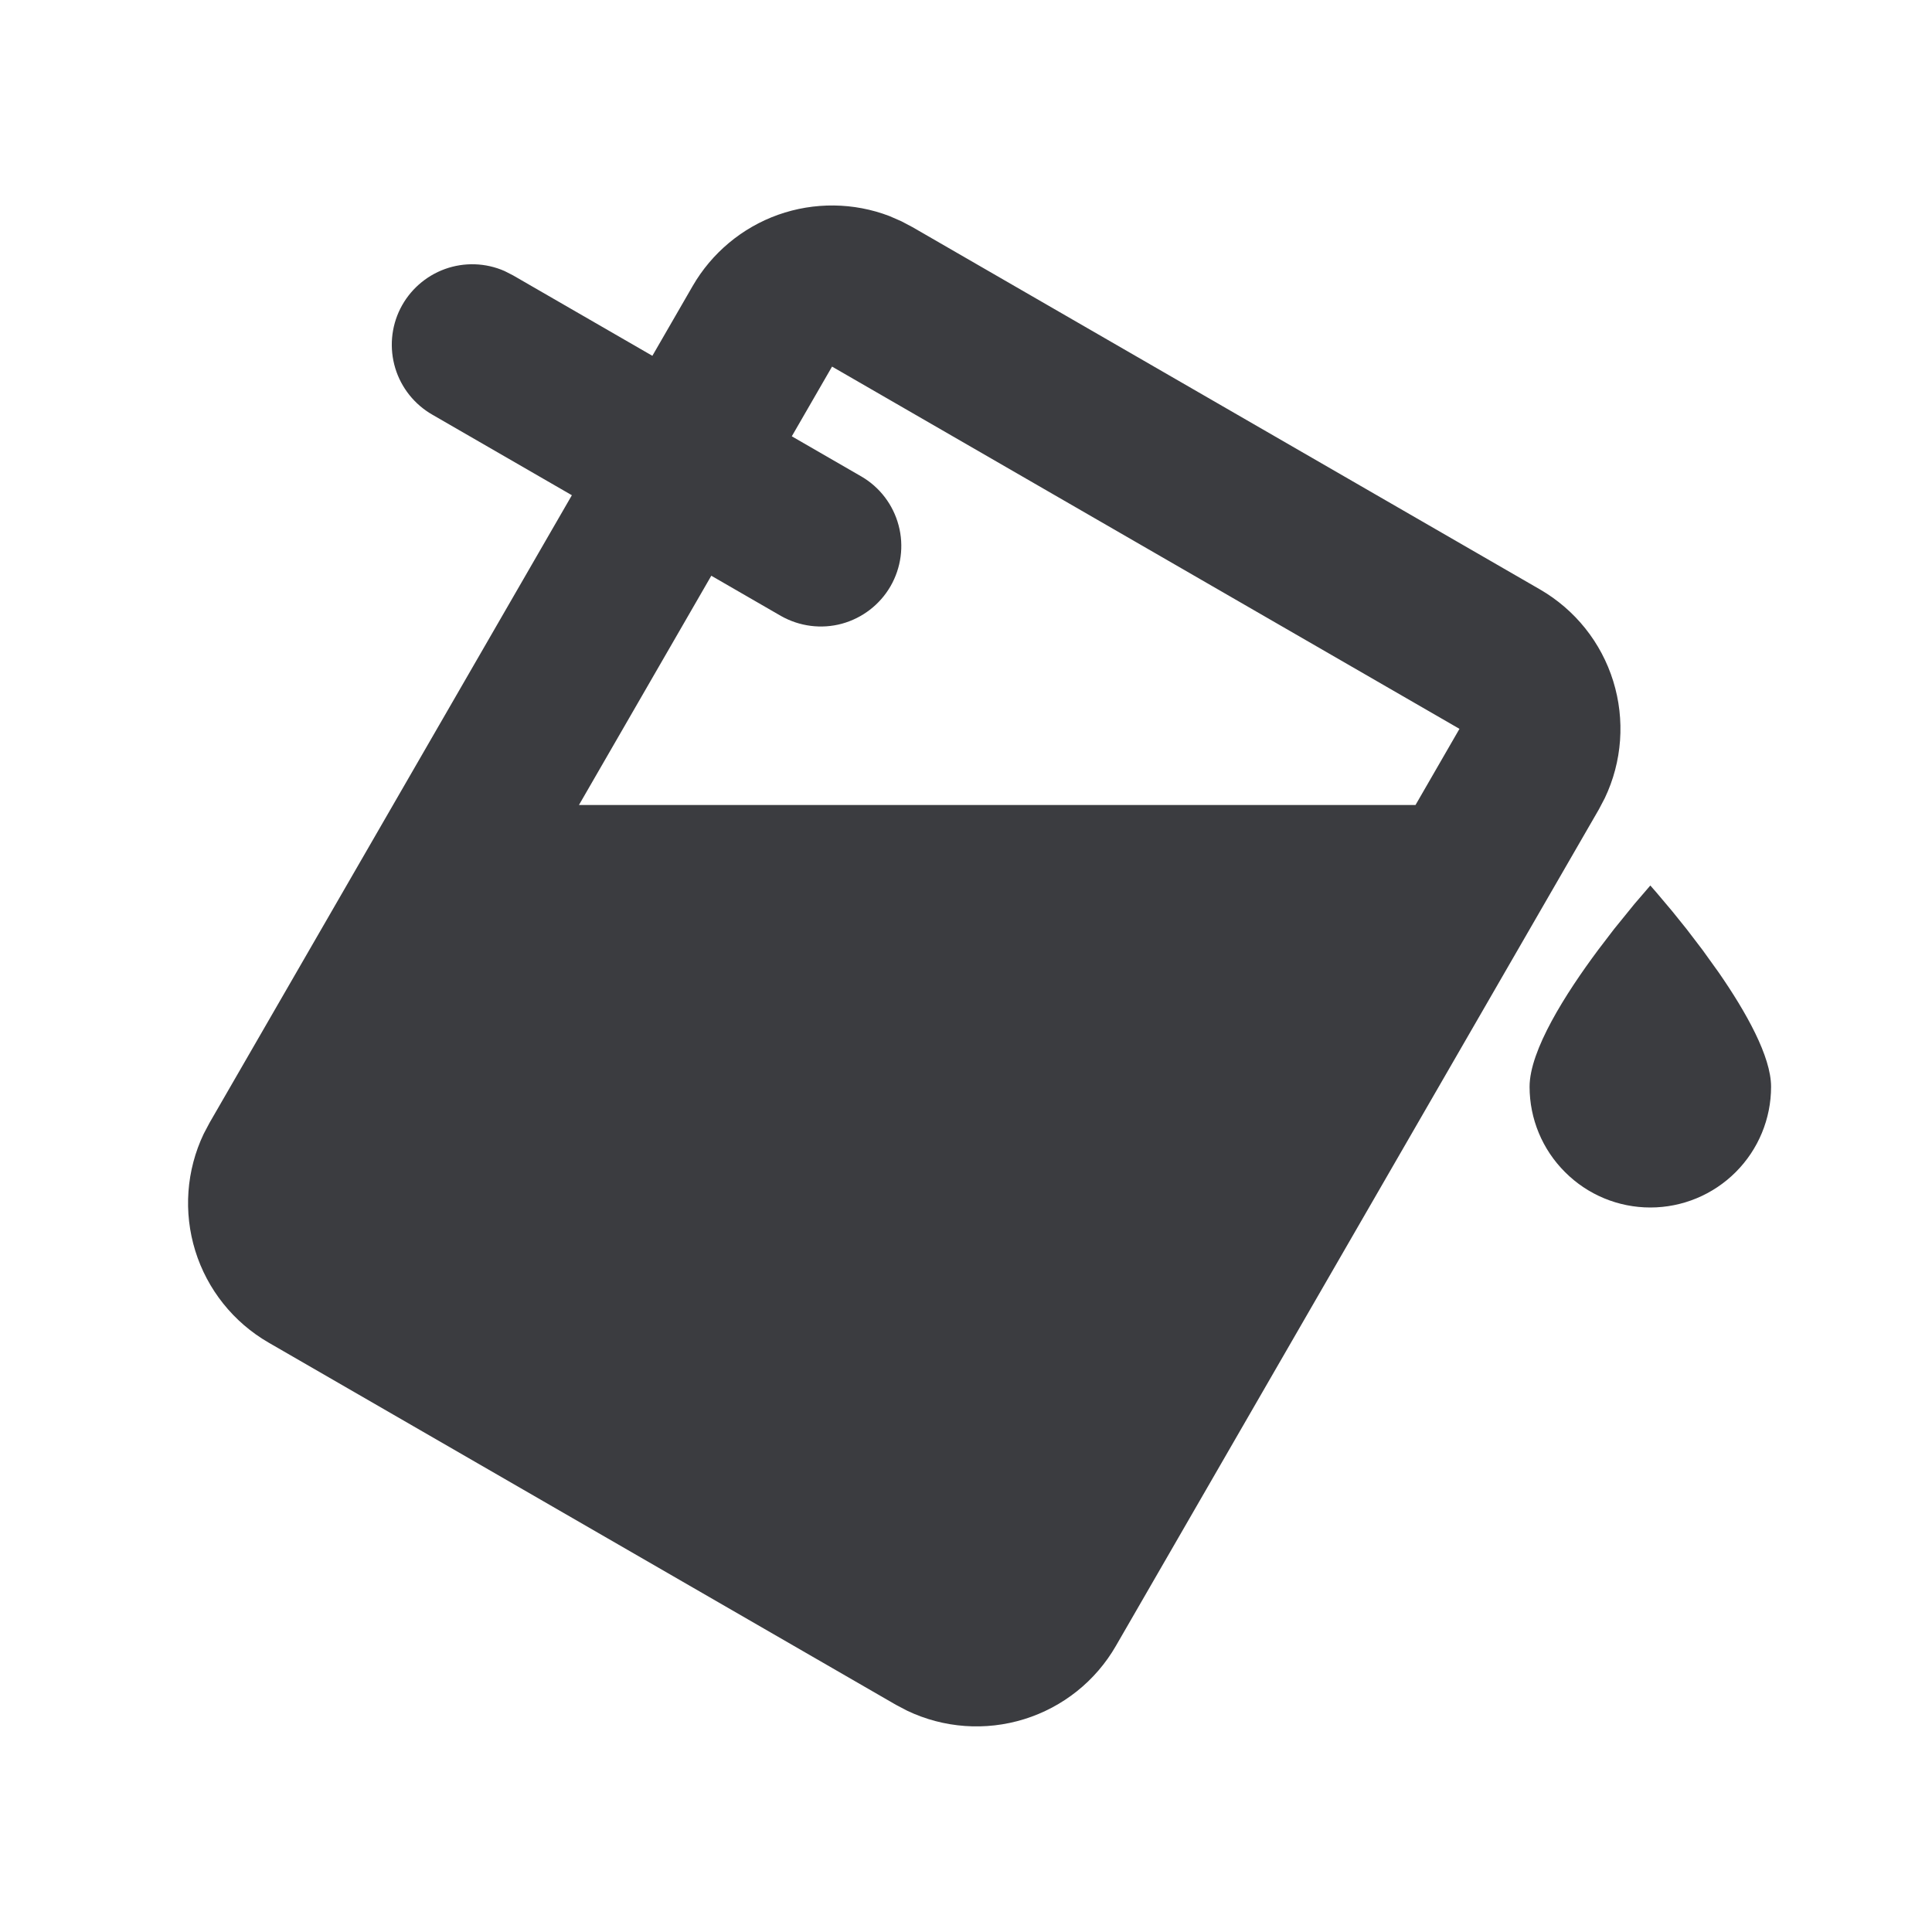 <svg width="24" height="24" viewBox="0 0 24 24" fill="none" xmlns="http://www.w3.org/2000/svg">
<g clip-path="url(#clip0_2522_45546)">
<path d="M11.198 2.749L11.336 2.822L19.13 7.322C19.566 7.574 19.891 7.98 20.04 8.461C20.189 8.941 20.152 9.461 19.935 9.915L19.862 10.054L13.862 20.446C13.611 20.882 13.204 21.207 12.723 21.356C12.243 21.505 11.723 21.468 11.269 21.251L11.13 21.178L3.336 16.678C2.9 16.426 2.575 16.019 2.426 15.539C2.277 15.058 2.314 14.538 2.531 14.084L2.604 13.946L7.104 6.152L5.372 5.152C5.15 5.025 4.984 4.818 4.91 4.573C4.836 4.327 4.858 4.063 4.973 3.834C5.088 3.605 5.287 3.429 5.527 3.342C5.768 3.255 6.034 3.264 6.268 3.367L6.372 3.42L8.104 4.42L8.604 3.554C8.842 3.142 9.218 2.828 9.666 2.668C10.114 2.509 10.605 2.514 11.049 2.684L11.198 2.749ZM20.304 11.229L20.501 11L20.577 11.087L20.775 11.322L20.952 11.542L21.149 11.8L21.353 12.084C21.691 12.573 22.001 13.124 22.001 13.5C22.001 13.898 21.843 14.279 21.562 14.56C21.28 14.842 20.899 15 20.501 15C20.103 15 19.722 14.842 19.441 14.56C19.159 14.279 19.001 13.898 19.001 13.5C19.001 13.048 19.447 12.345 19.853 11.8L20.05 11.542L20.304 11.229ZM10.336 4.554L9.836 5.42L10.702 5.92C10.93 6.053 11.096 6.272 11.163 6.527C11.231 6.782 11.194 7.054 11.062 7.283C10.93 7.511 10.713 7.678 10.458 7.748C10.204 7.817 9.932 7.782 9.702 7.652L8.836 7.152L7.192 10H17.584L18.13 9.054L10.336 4.554Z" fill="#3B3C40"/>
</g>
<defs>
<clipPath id="clip0_2522_45546">
<rect width="24" height="24" fill="white"/>
</clipPath>
</defs>
</svg>
